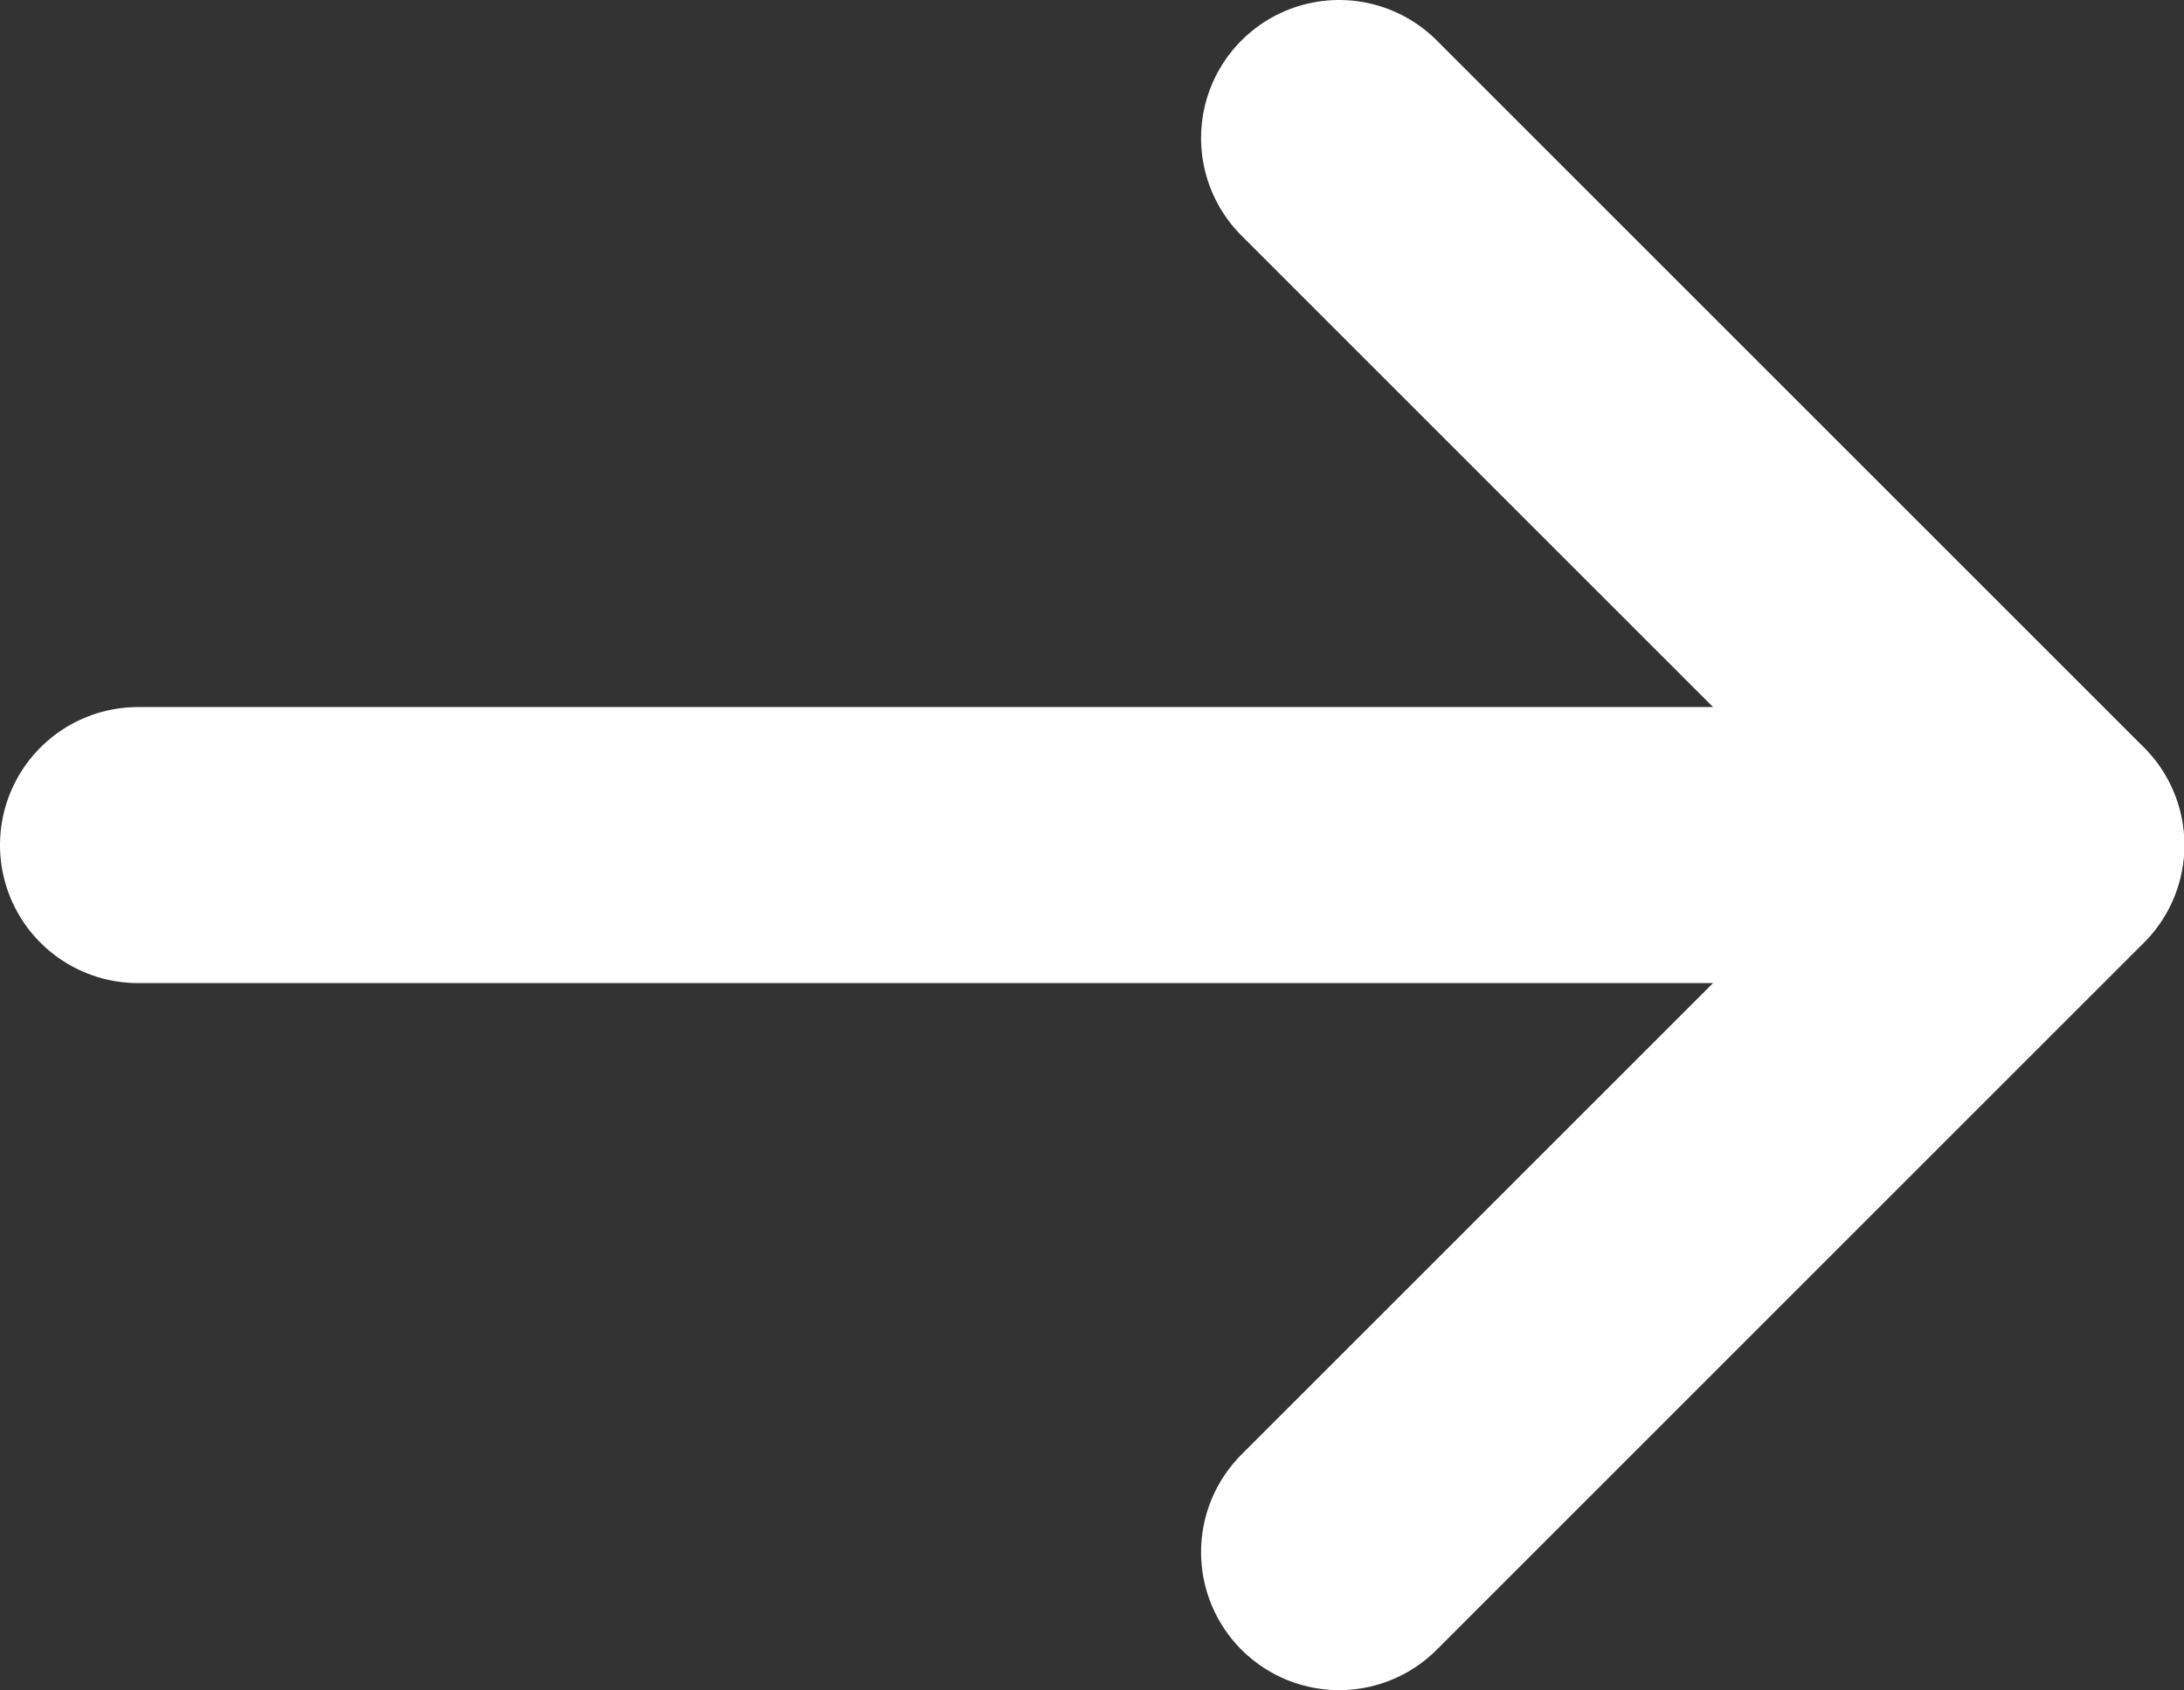 <svg xmlns="http://www.w3.org/2000/svg" viewBox="0 0 55.37 42.86"><rect x="0" y="0" width="55.37" height="42.86" fill="#333333" stroke="none"/><defs><style>.cls-1{fill:none;stroke:#fff;stroke-linecap:round;stroke-linejoin:round;stroke-width:7px;}</style></defs><title>Zasób 2</title><g id="Warstwa_2" data-name="Warstwa 2"><g id="Layer_2" data-name="Layer 2"><polyline class="cls-1" points="33.95 3.5 51.88 21.43 33.95 39.36"/><line class="cls-1" x1="51.87" y1="21.43" x2="3.5" y2="21.43"/></g></g></svg>